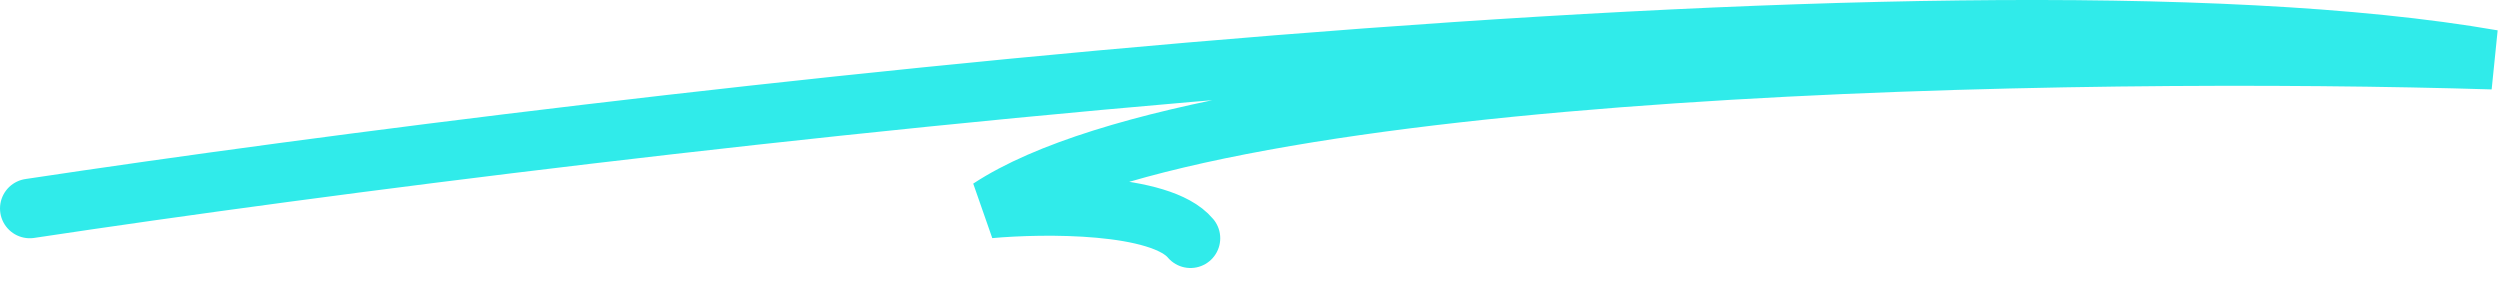 <svg viewBox="0 0 168 19" fill="none" xmlns="http://www.w3.org/2000/svg">
    <path
        d="M2 14.01C41.833 8.01 130.7 -2.39 167.5 4.01C140.167 3.177 81.7 4.011 66.5 14.01C70.167 13.677 78 13.61 80 16.01"
        stroke="#30EBEA" stroke-width="4" stroke-linecap="round" />
</svg>